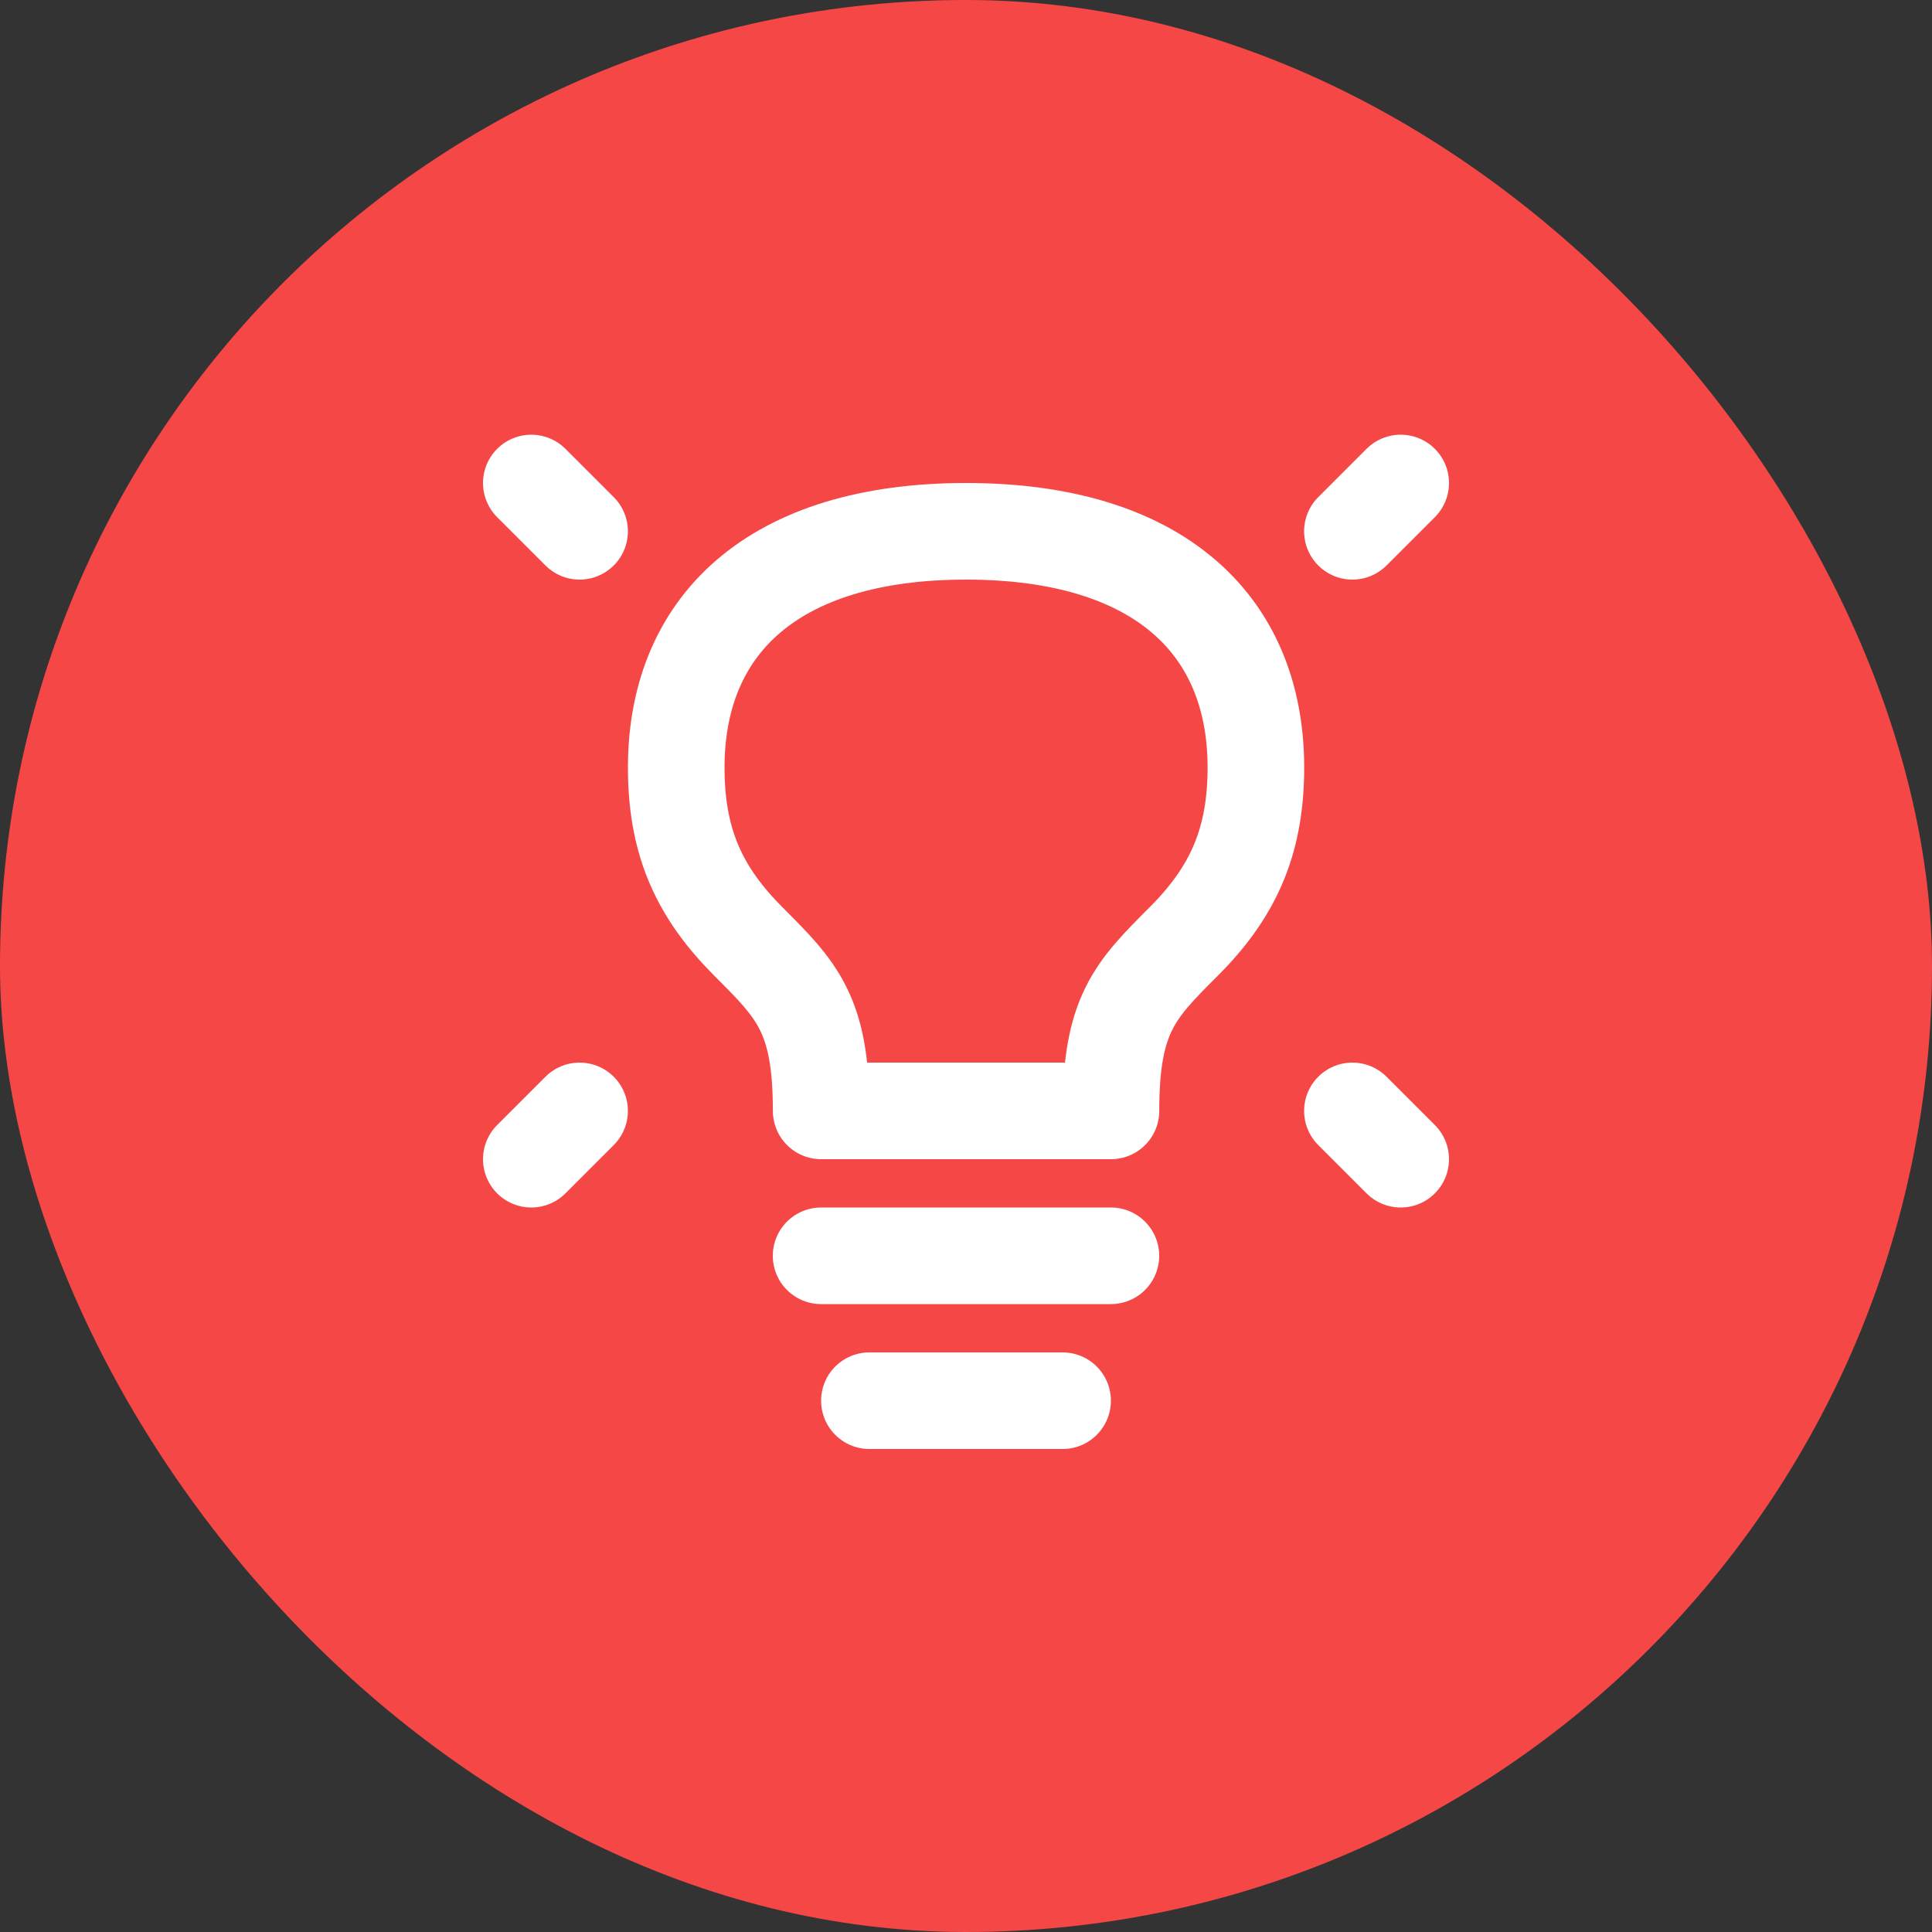 <?xml version="1.0" encoding="UTF-8"?>
<svg xmlns="http://www.w3.org/2000/svg" width="30" height="30" viewBox="0 0 30 30" fill="none">
  <rect x="0" y="0" width="30" height="30" fill="#333333" stroke="none"/>
  <rect width="30" height="30" rx="15" fill="#F64747"></rect>
  <path d="M21.75 7.5L21 8.25" stroke="white" stroke-width="1.5" stroke-linecap="round" stroke-linejoin="round"></path>
  <path d="M8.25 7.5L9 8.25" stroke="white" stroke-width="1.5" stroke-linecap="round" stroke-linejoin="round"></path>
  <path d="M21.75 18L21 17.25" stroke="white" stroke-width="1.5" stroke-linecap="round" stroke-linejoin="round"></path>
  <path d="M8.25 18L9 17.25" stroke="white" stroke-width="1.5" stroke-linecap="round" stroke-linejoin="round"></path>
  <path d="M12.75 19.5H17.25" stroke="white" stroke-width="1.5" stroke-linecap="round" stroke-linejoin="round"></path>
  <path d="M13.5 21.75H16.5" stroke="white" stroke-width="1.5" stroke-linecap="round" stroke-linejoin="round"></path>
  <path d="M15.001 8.25C12.001 8.25 10.465 9.713 10.501 12C10.518 13.115 10.876 13.875 11.626 14.625C12.376 15.375 12.751 15.75 12.751 17.25H17.251C17.251 15.75 17.626 15.375 18.375 14.625L18.376 14.625C19.125 13.875 19.483 13.115 19.501 12C19.537 9.713 18.001 8.25 15.001 8.25Z" stroke="white" stroke-width="1.5" stroke-linecap="round" stroke-linejoin="round"></path>
</svg>
